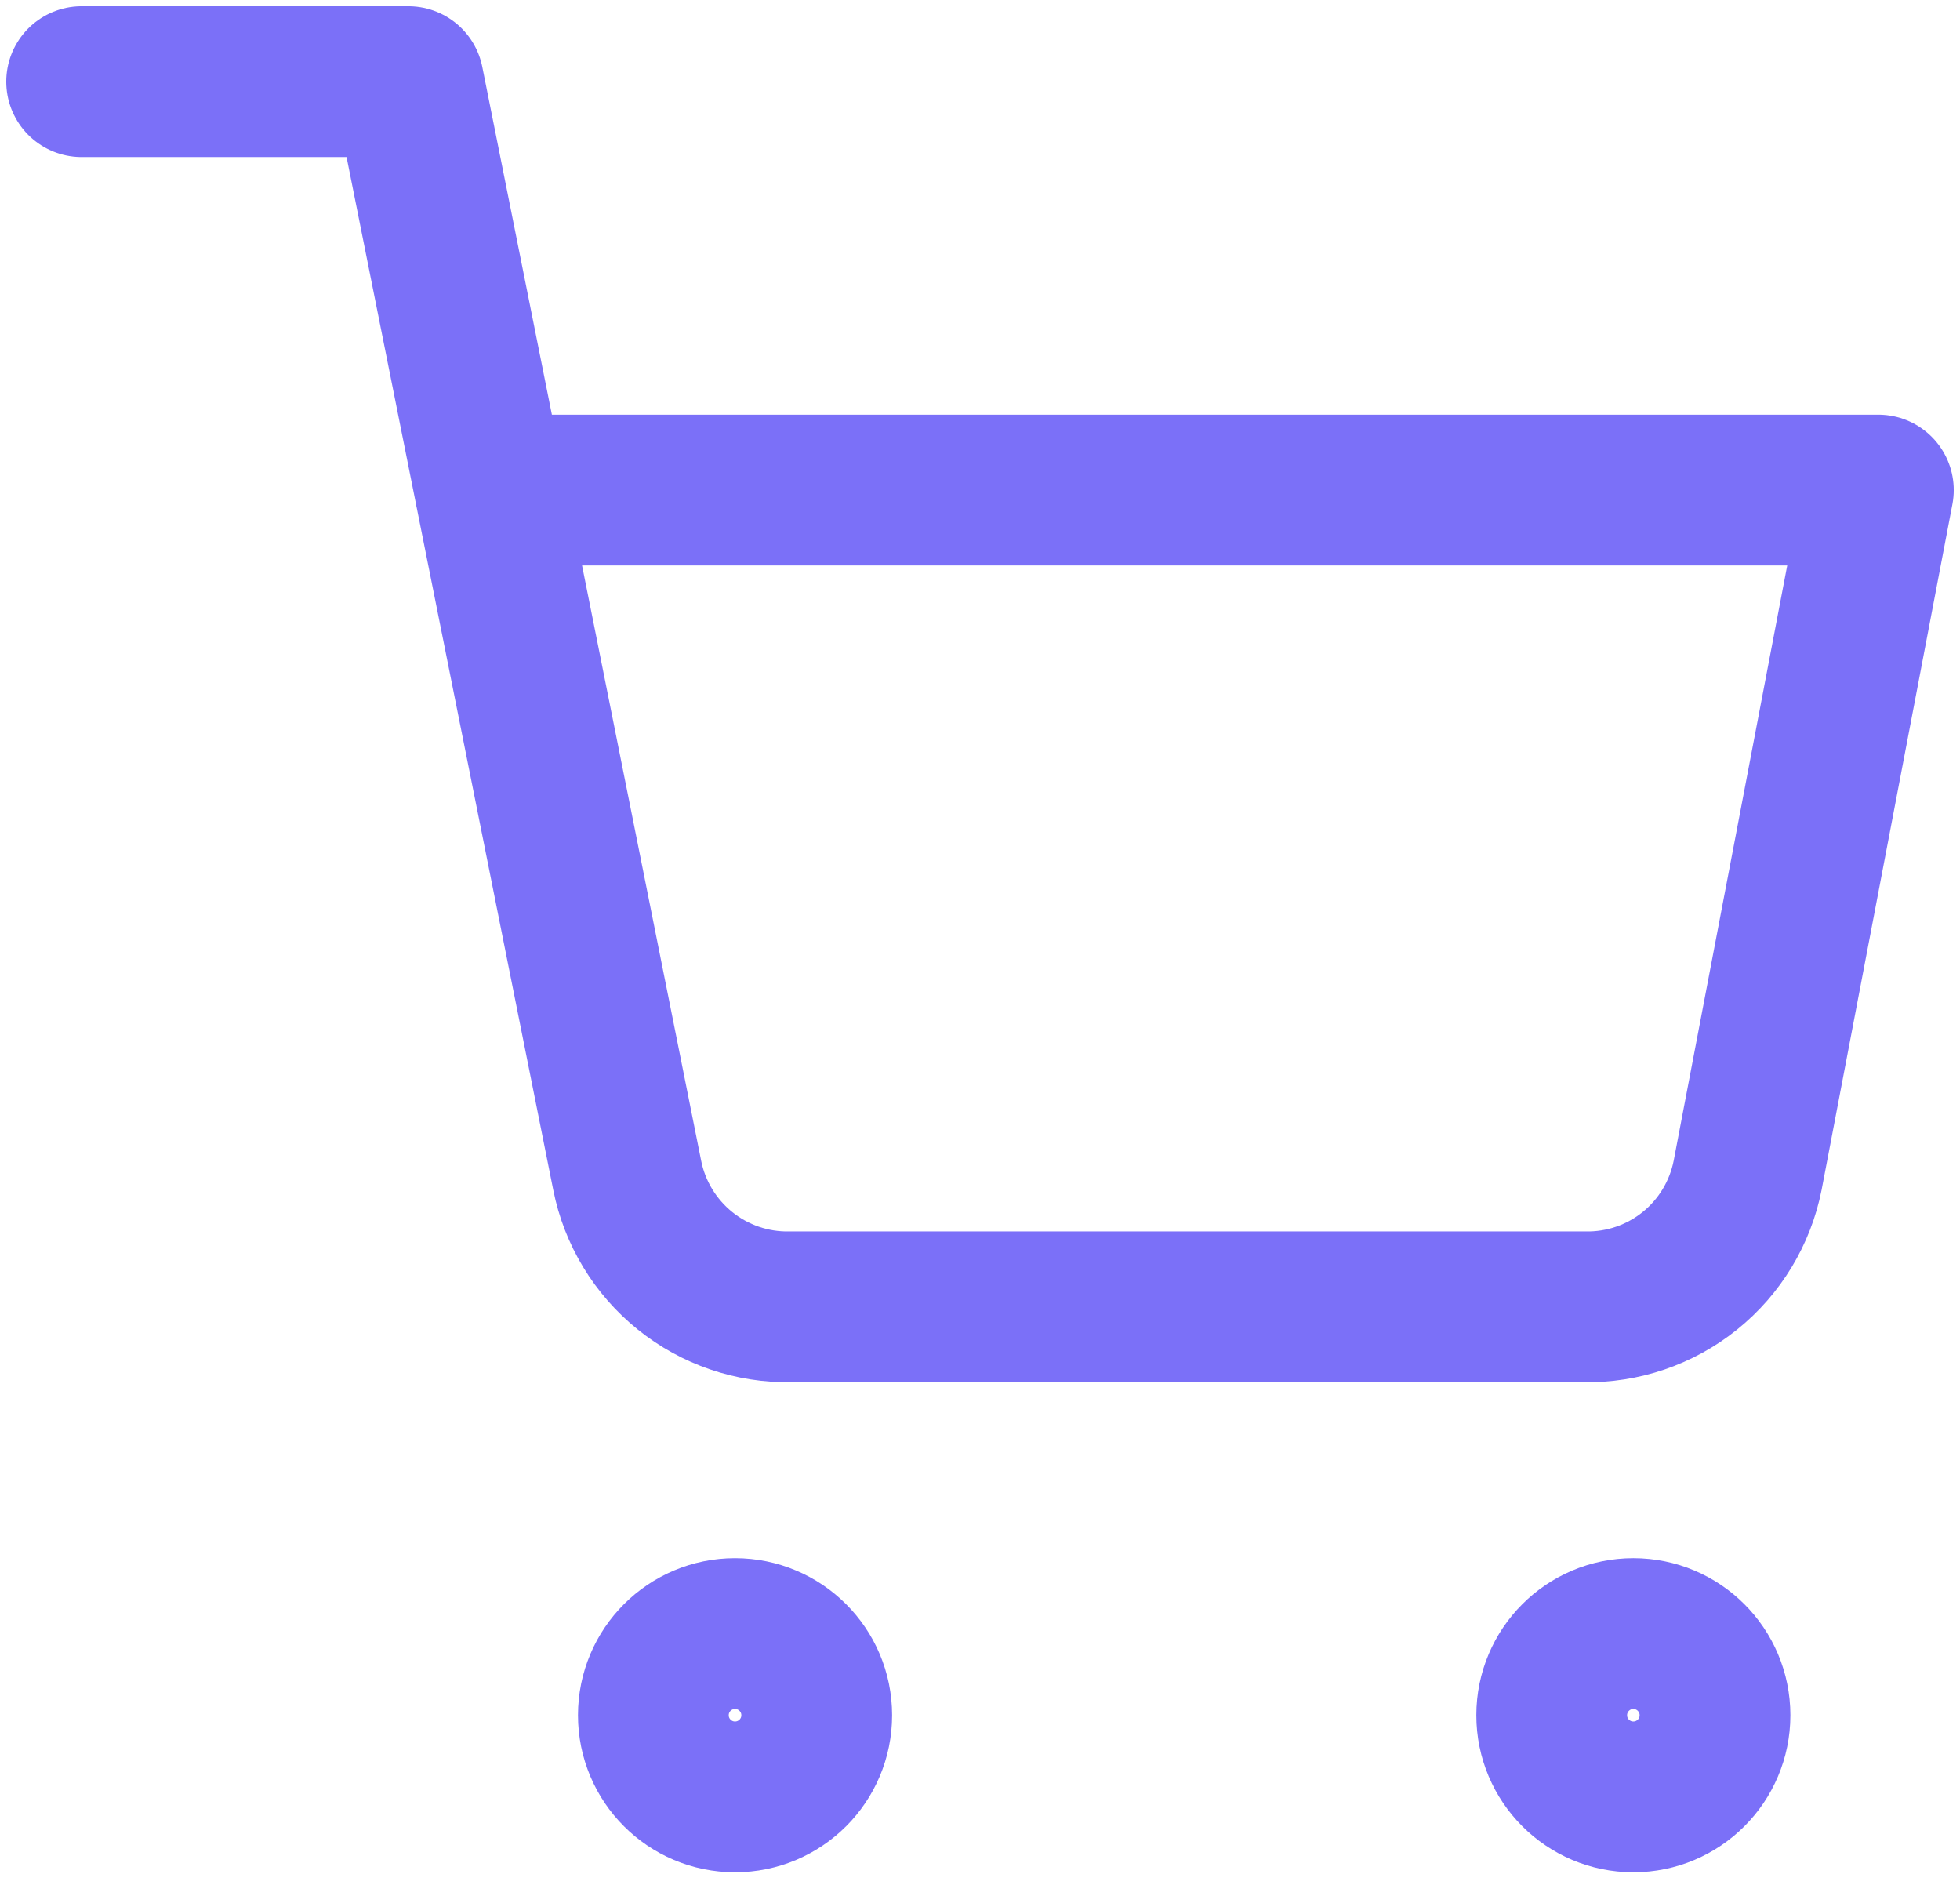 <svg width="26" height="25" viewBox="0 0 26 25" fill="none" xmlns="http://www.w3.org/2000/svg">
<path d="M9.75 23.833C10.349 23.833 10.834 23.348 10.834 22.75C10.834 22.152 10.349 21.667 9.75 21.667C9.152 21.667 8.667 22.152 8.667 22.75C8.667 23.348 9.152 23.833 9.75 23.833Z" stroke="#7B70F8" stroke-width="2" stroke-linecap="round" stroke-linejoin="round"/>
<path d="M21.667 23.833C22.265 23.833 22.75 23.348 22.75 22.75C22.75 22.152 22.265 21.667 21.667 21.667C21.069 21.667 20.584 22.152 20.584 22.75C20.584 23.348 21.069 23.833 21.667 23.833Z" stroke="#7B70F8" stroke-width="2" stroke-linecap="round" stroke-linejoin="round"/>
<path d="M1.083 1.083H5.417L8.32 15.589C8.419 16.088 8.691 16.536 9.087 16.855C9.483 17.174 9.978 17.343 10.487 17.333H21.017C21.525 17.343 22.021 17.174 22.417 16.855C22.813 16.536 23.084 16.088 23.183 15.589L24.917 6.5H6.5" stroke="#7B70F8" stroke-width="2" stroke-linecap="round" stroke-linejoin="round"/>
</svg>
